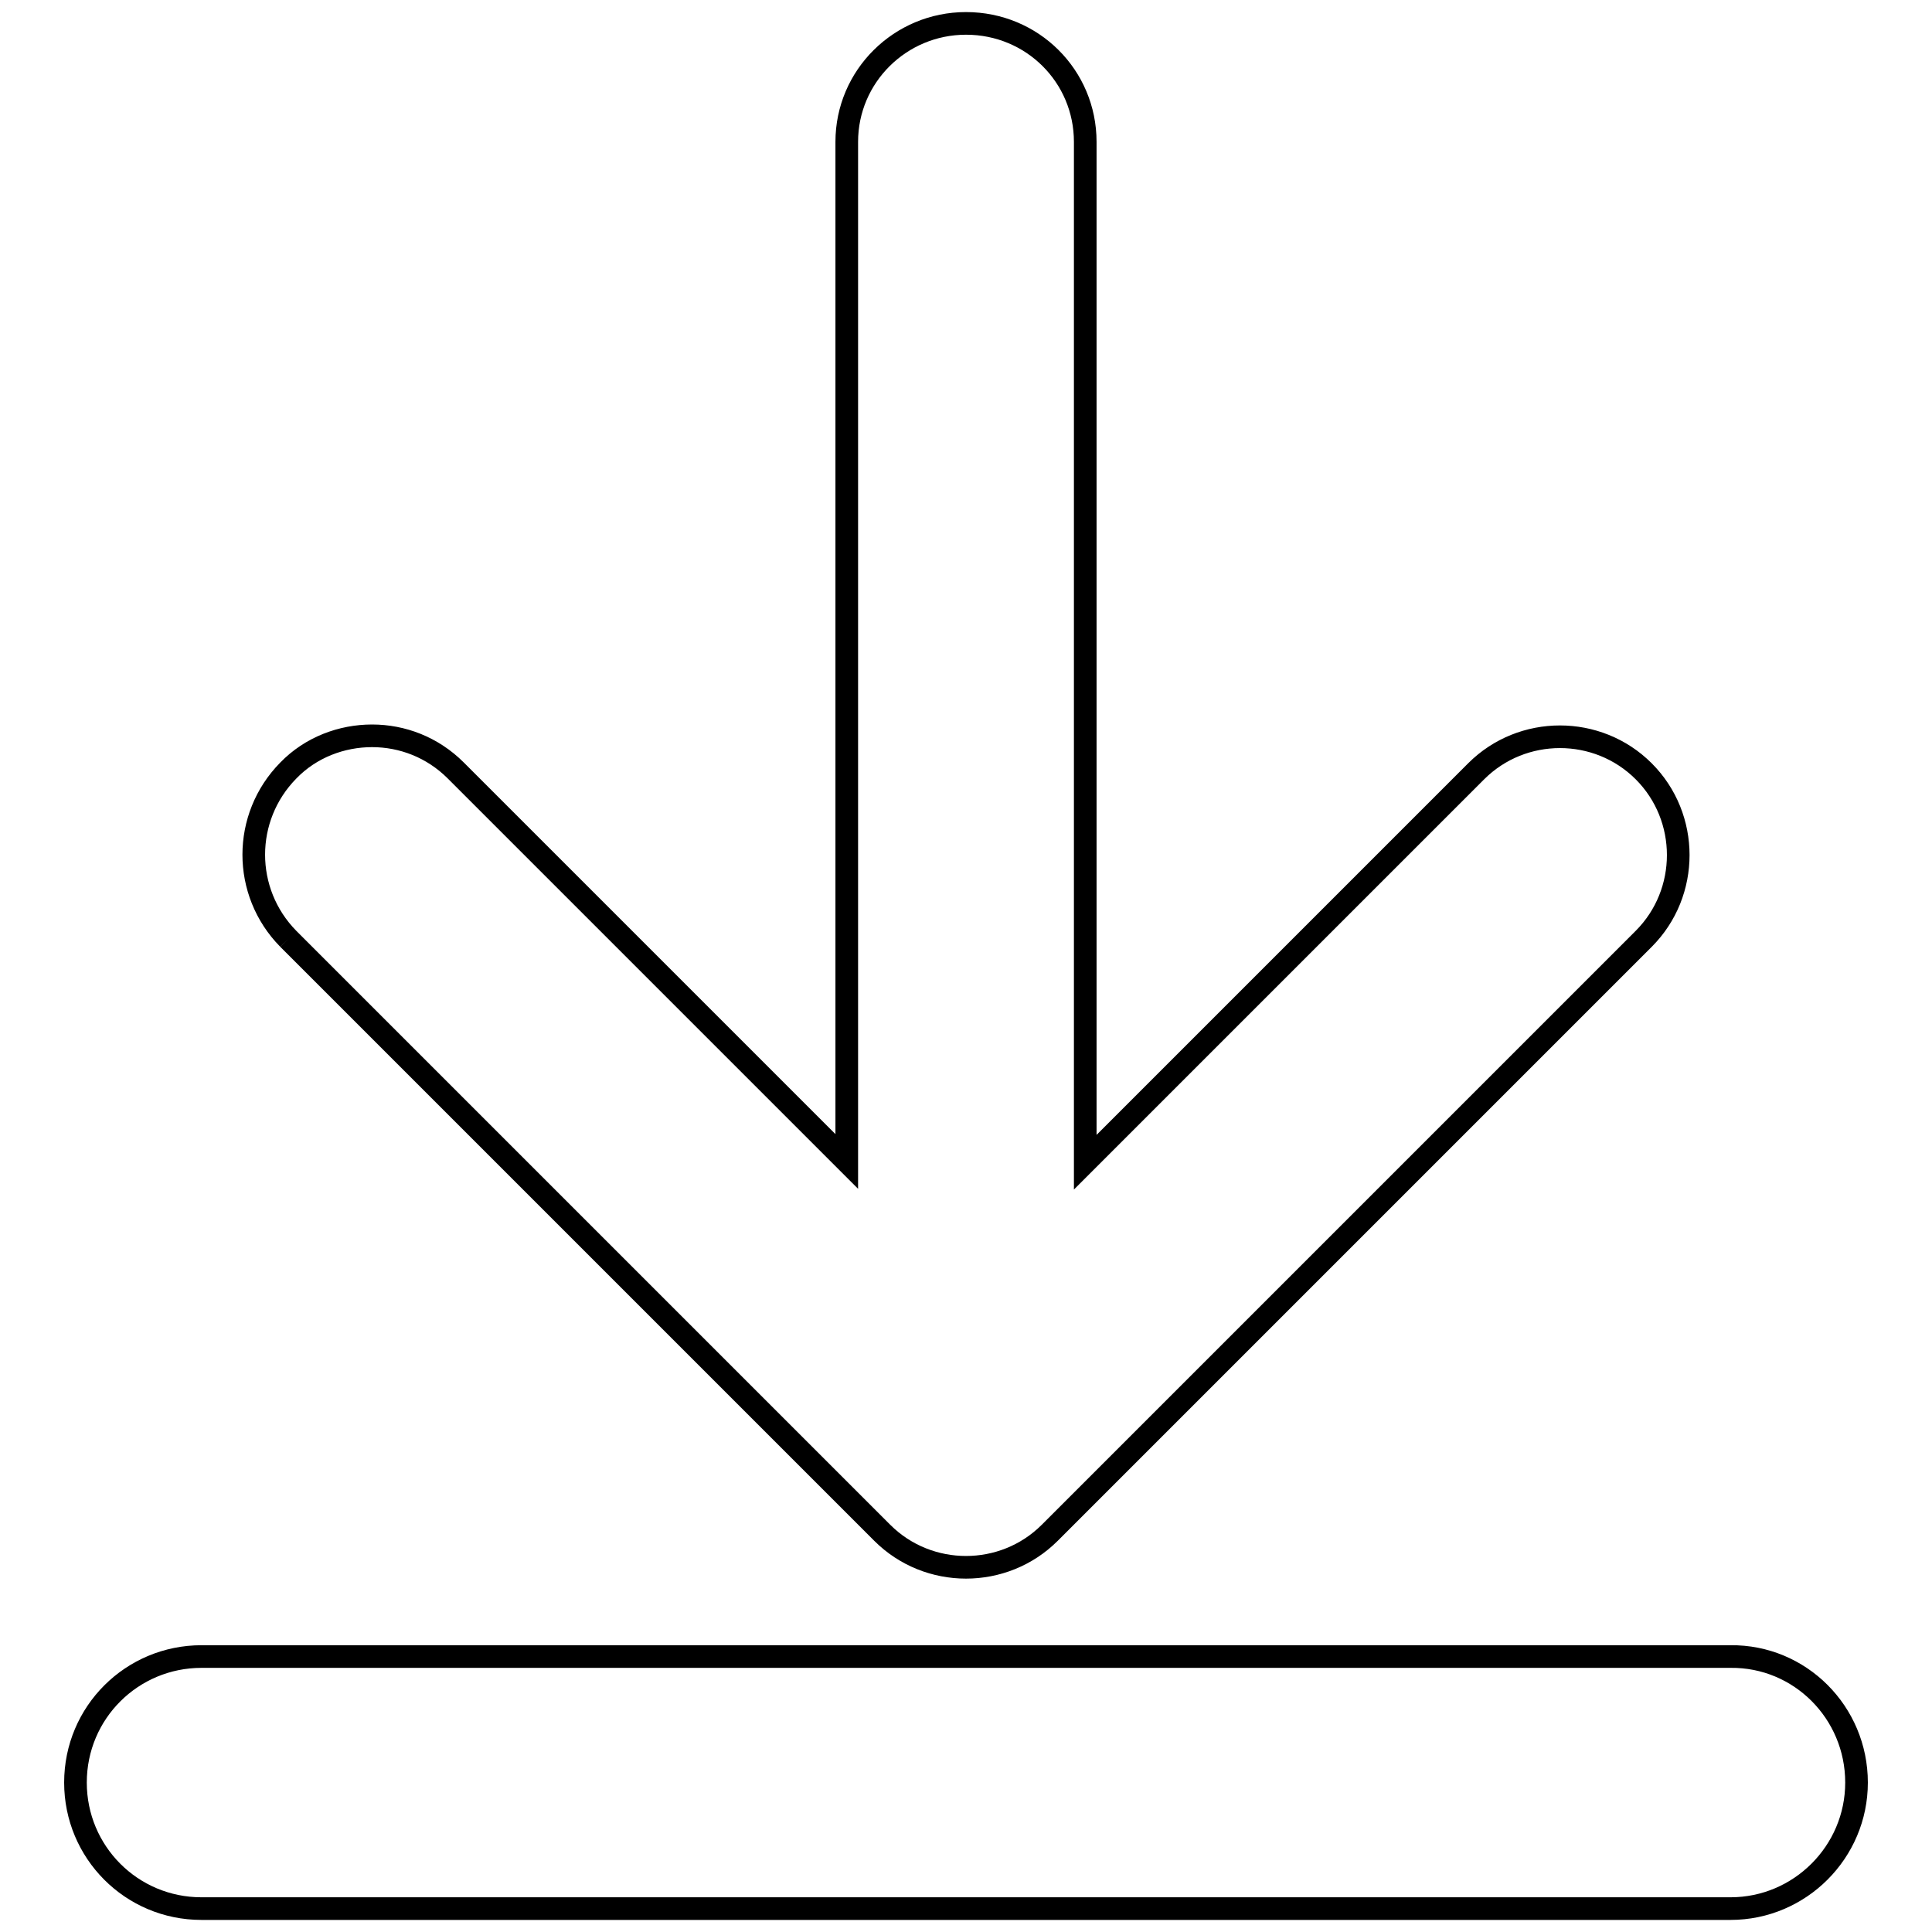 <?xml version="1.0" encoding="utf-8"?>
<!-- Svg Vector Icons : http://www.onlinewebfonts.com/icon -->
<!DOCTYPE svg PUBLIC "-//W3C//DTD SVG 1.1//EN" "http://www.w3.org/Graphics/SVG/1.1/DTD/svg11.dtd">
<svg version="1.1" xmlns="http://www.w3.org/2000/svg" xmlns:xlink="http://www.w3.org/1999/xlink" x="0px" y="0px" viewBox="0 0 256 256" enable-background="new 0 0 256 256" xml:space="preserve">
<g><g><path stroke-width="3" fill-opacity="0" stroke="#000000"  d="M38.2,124.4l78.7,78.7c6.1,6.1,16.1,6.1,22.2,0l78.7-78.7c6.1-6.1,6.1-16.1,0-22.2c-6.1-6.1-16.1-6.1-22.2,0l-51.8,51.8V18.8c0-8.7-7-15.7-15.8-15.7c-8.7,0-15.8,7-15.8,15.7v135.1l-51.8-51.8c-3.1-3.1-7.1-4.6-11.1-4.6c-4,0-8.1,1.5-11.1,4.6C32.1,108.3,32.1,118.2,38.2,124.4"/><path stroke-width="3" fill-opacity="0" stroke="#000000"  d="M246,236.2c0,9.2-7.5,16.7-16.7,16.7H26.7c-9.3,0-16.7-7.5-16.7-16.7l0,0c0-9.3,7.5-16.7,16.7-16.7h202.6C238.5,219.4,246,226.9,246,236.2L246,236.2z"/></g></g>
</svg>